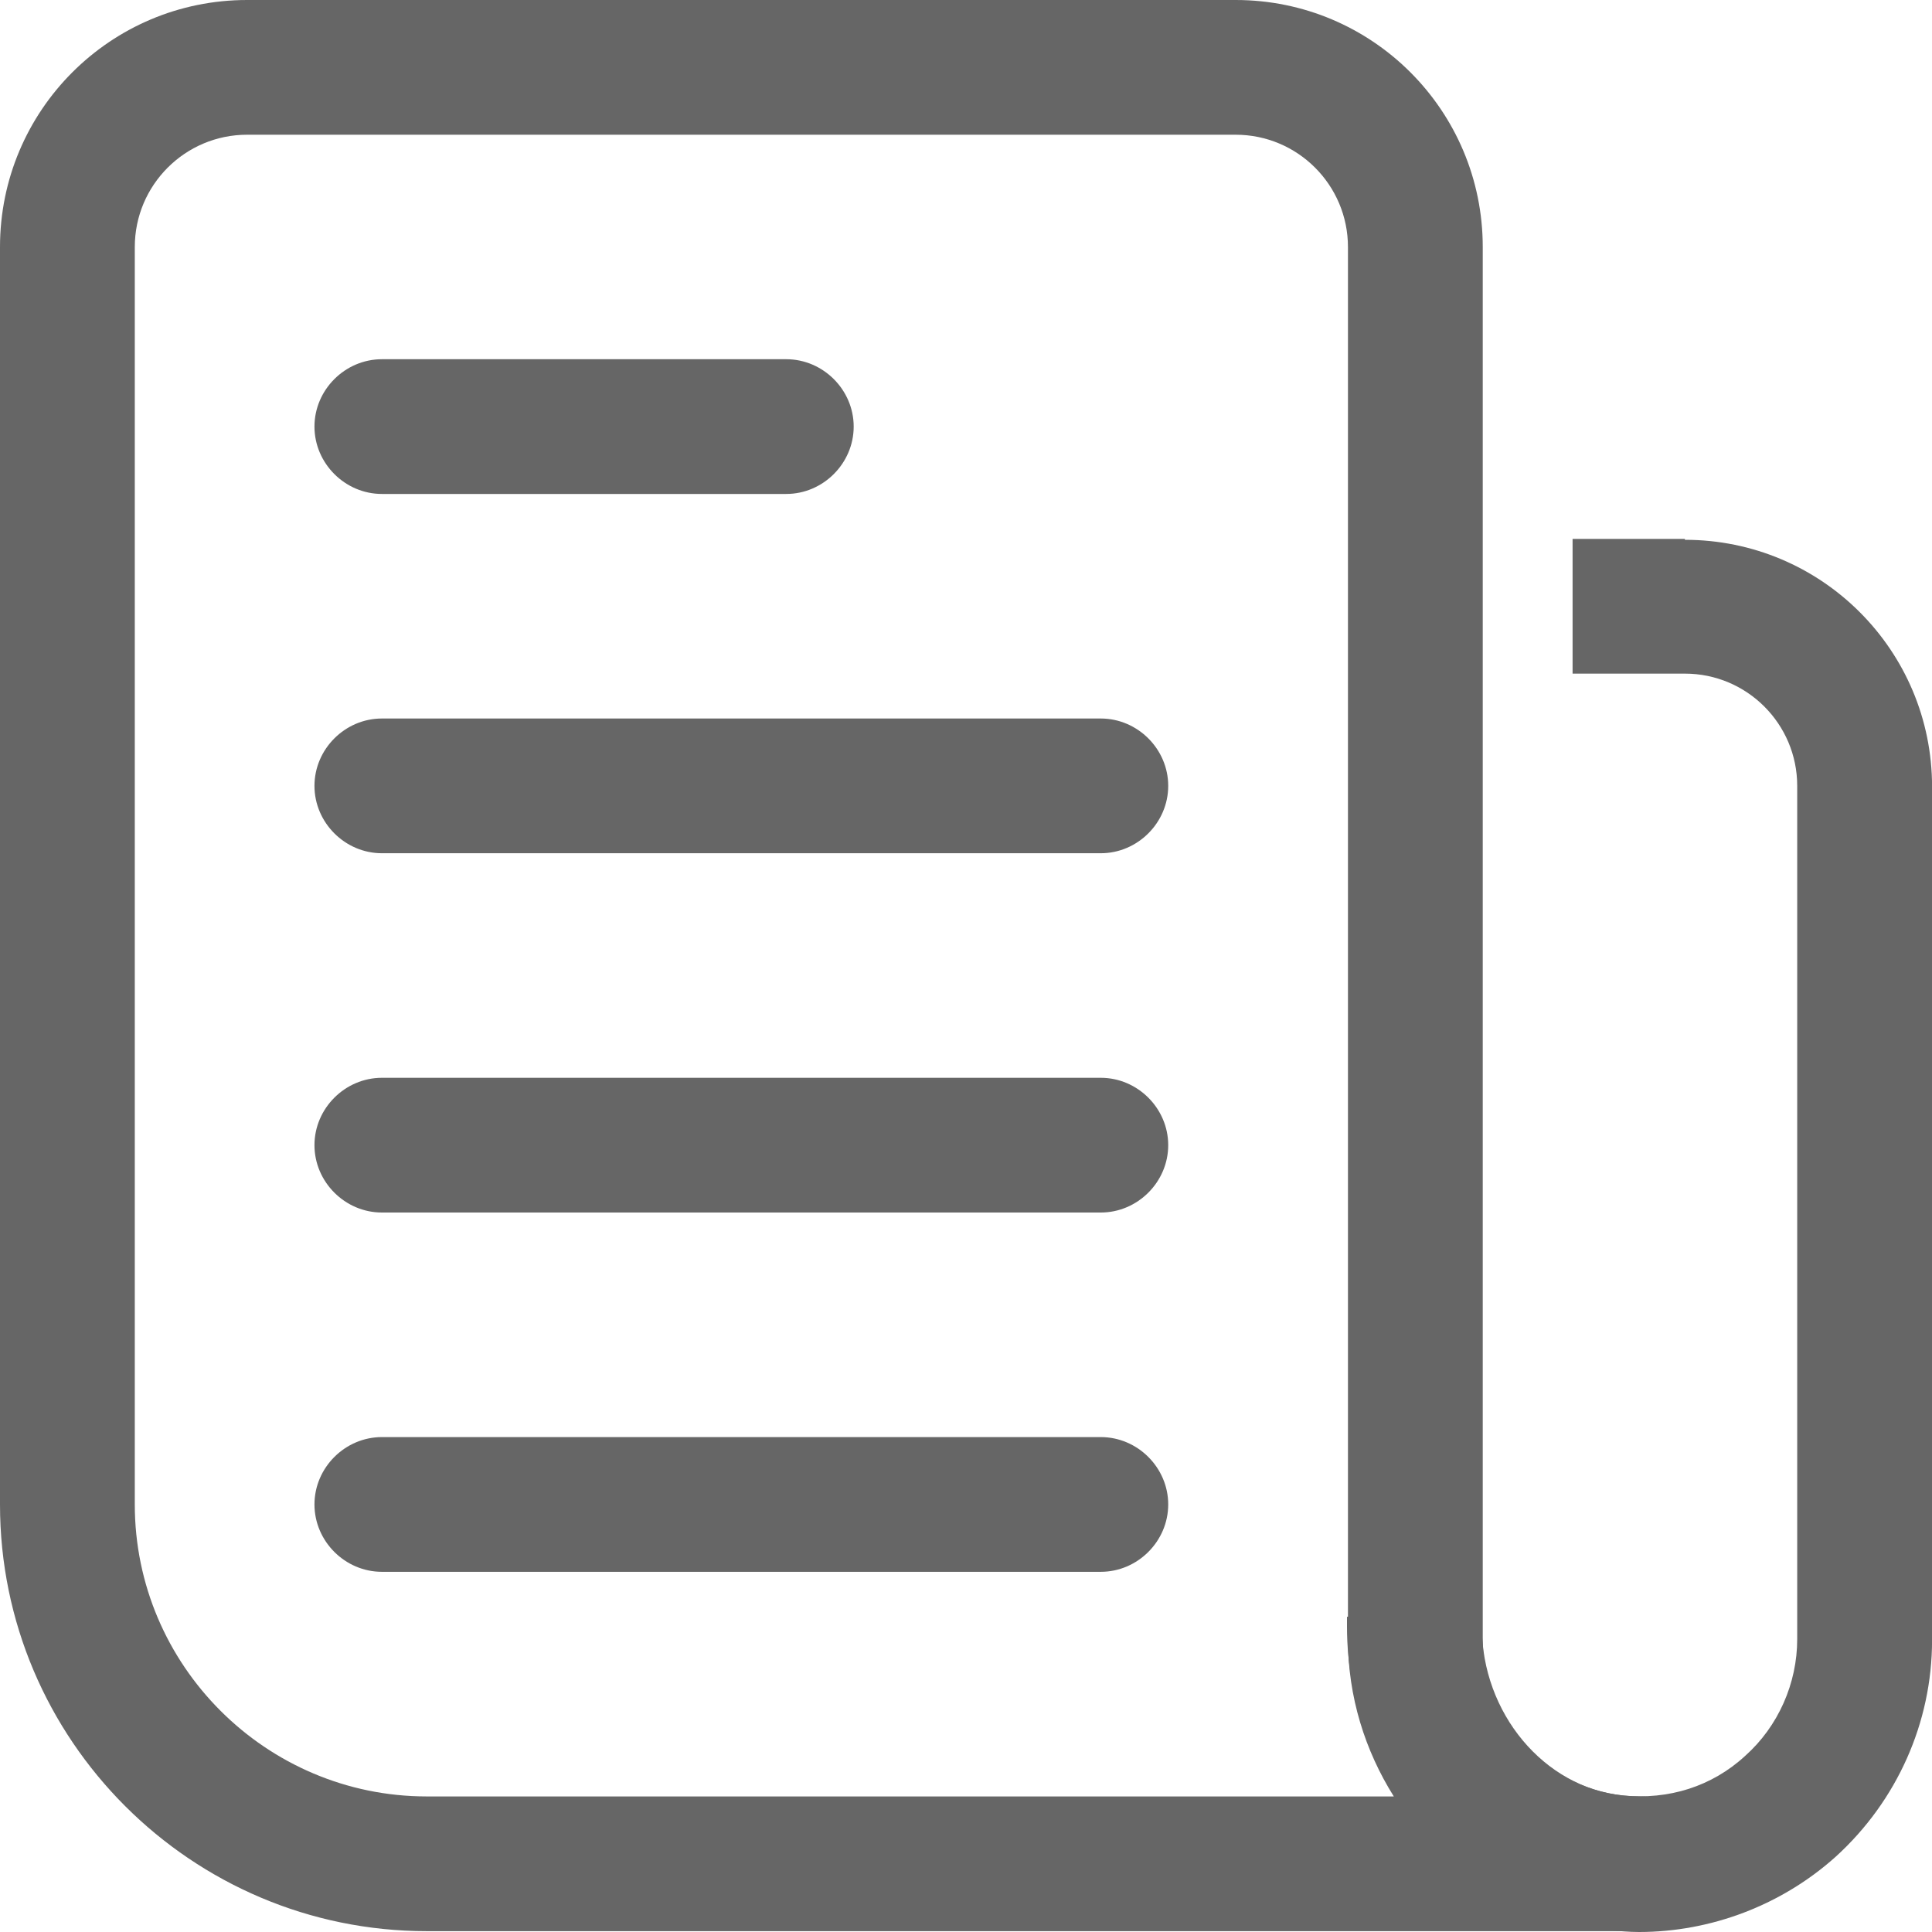 <svg width="30" height="30" viewBox="0 0 30 30" fill="none" xmlns="http://www.w3.org/2000/svg">
<path d="M25.466 29.987H6.628C2.972 29.987 0 27.016 0 23.362V3.836C0 1.716 1.716 0 3.837 0H19.187C21.308 0 23.024 1.716 23.024 3.836V25.454C23.024 26.793 24.127 27.895 25.466 27.895C26.038 27.895 26.513 28.369 26.513 28.941C26.513 29.512 26.038 29.987 25.466 29.987ZM3.837 2.092C2.875 2.092 2.093 2.873 2.093 3.836V23.362C2.093 25.858 4.13 27.895 6.628 27.895H21.643C21.196 27.183 20.931 26.346 20.931 25.454V3.836C20.931 2.873 20.15 2.092 19.187 2.092H3.837Z" fill="#666666"/>
<path d="M12.209 7.67H5.93C5.358 7.67 4.883 7.196 4.883 6.624C4.883 6.052 5.358 5.578 5.93 5.578H12.209C12.781 5.578 13.256 6.052 13.256 6.624C13.256 7.196 12.781 7.67 12.209 7.67ZM17.093 13.249H5.93C5.358 13.249 4.883 12.775 4.883 12.203C4.883 11.631 5.358 11.157 5.93 11.157H17.093C17.665 11.157 18.14 11.631 18.14 12.203C18.14 12.775 17.665 13.249 17.093 13.249ZM17.093 18.828H5.93C5.358 18.828 4.883 18.354 4.883 17.782C4.883 17.21 5.358 16.736 5.93 16.736H17.093C17.665 16.736 18.14 17.21 18.14 17.782C18.14 18.354 17.665 18.828 17.093 18.828ZM17.093 24.407H5.93C5.358 24.407 4.883 23.933 4.883 23.361C4.883 22.789 5.358 22.315 5.93 22.315H17.093C17.665 22.315 18.14 22.789 18.14 23.361C18.14 23.933 17.665 24.407 17.093 24.407ZM26.163 8.368H24.419V10.46H26.163C27.126 10.46 27.907 11.241 27.907 12.203V25.453C27.907 26.137 27.614 26.806 27.098 27.266C26.582 27.741 25.912 27.95 25.2 27.88C23.972 27.755 23.01 26.597 23.01 25.258V25.105H20.916V25.258C20.916 27.671 22.703 29.735 24.991 29.972C25.145 29.986 25.298 30 25.452 30C26.568 30 27.67 29.582 28.508 28.828C29.456 27.964 30.001 26.75 30.001 25.467V12.217C30.001 10.097 28.284 8.382 26.163 8.382V8.368Z" fill="#666666"/>
</svg>
